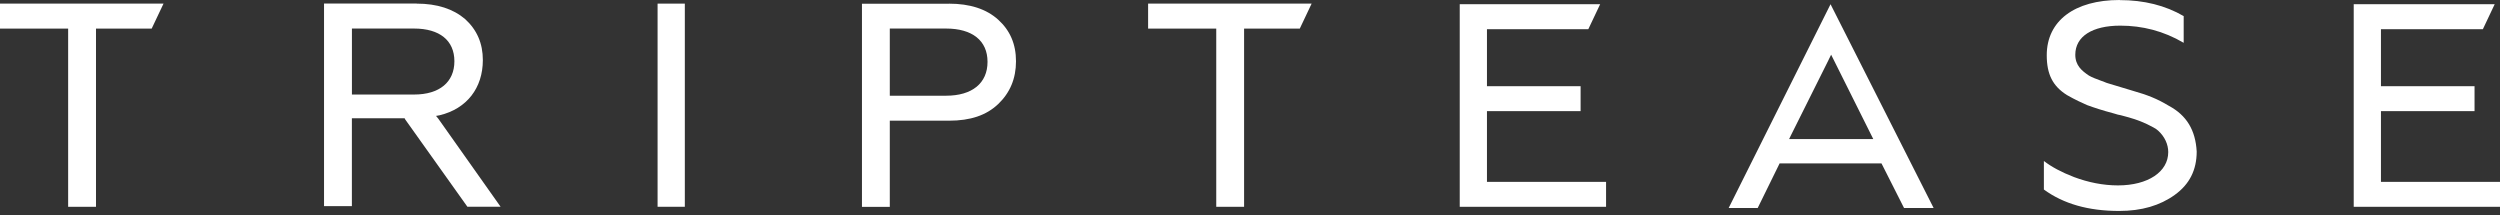 <svg width="186" height="16" viewBox="0 0 186 16" fill="none" xmlns="http://www.w3.org/2000/svg">
<rect x="0" y="0" width="186" height="16" fill="#333333" stroke="none"/>
<g id="Logo">
<path d="M136.062 4.427L133.239 10.08L133.11 10.345H139.371L136.237 4.07L136.059 4.427H136.062ZM141.66 15.474L140.028 12.246L139.983 12.159H132.401L132.359 12.246L130.773 15.474H128.613L136.192 0.314L143.861 15.474H141.656H141.66Z" fill="white"/>
<path d="M26.183 7.033H30.809C32.703 7.033 33.807 6.104 33.807 4.556C33.807 3.008 32.703 2.124 30.809 2.124H26.183V7.033ZM30.987 0.269C32.532 0.269 33.72 0.667 34.6 1.415C35.484 2.215 35.924 3.228 35.924 4.468C35.924 6.544 34.733 8.092 32.703 8.577L32.441 8.623L32.619 8.843L37.245 15.383H34.775L30.149 8.888L30.103 8.797H26.18V15.338H24.108V0.265H30.984L30.987 0.269Z" fill="white"/>
<path d="M50.951 0.269H48.924V15.384H50.951V0.269Z" fill="white"/>
<path d="M66.201 7.121H70.387C72.326 7.121 73.472 6.191 73.472 4.601C73.472 3.012 72.326 2.124 70.387 2.124H66.201V7.121ZM70.611 0.273C72.155 0.273 73.385 0.667 74.265 1.464C75.149 2.264 75.59 3.281 75.59 4.56C75.59 5.838 75.149 6.9 74.265 7.742C73.385 8.581 72.197 8.979 70.611 8.979H66.201V15.391H64.13V0.276H70.611V0.273Z" fill="white"/>
<path d="M157.707 0.007C159.514 0.007 161.103 0.405 162.466 1.198V3.186C160.967 2.302 159.381 1.908 157.749 1.908C155.677 1.908 154.402 2.701 154.402 4.074C154.402 4.87 154.888 5.269 155.415 5.622C155.636 5.754 155.988 5.887 156.341 6.016C156.516 6.062 156.649 6.149 156.827 6.195L158.588 6.726C159.821 7.079 160.482 7.344 161.362 7.872C162.686 8.581 163.347 9.685 163.434 11.275C163.434 12.644 162.903 13.707 161.802 14.5C160.702 15.293 159.339 15.695 157.662 15.695C155.373 15.695 153.522 15.164 152.065 14.101V11.977C152.638 12.421 153.385 12.819 154.311 13.175C155.37 13.57 156.471 13.794 157.575 13.794C159.821 13.794 161.317 12.777 161.317 11.317C161.317 10.74 161.055 10.164 160.569 9.723C160.391 9.549 160.083 9.416 159.734 9.234C159.074 8.927 158.63 8.794 157.791 8.574L157.571 8.529L157.264 8.438C156.429 8.218 155.761 7.998 155.279 7.819C154.884 7.645 154.399 7.425 153.78 7.072C152.722 6.408 152.278 5.524 152.278 4.109C152.278 1.548 154.35 0 157.7 0" fill="white"/>
<path d="M12.166 0.269L11.285 2.128H7.142V15.387H5.07V2.128H0V0.269H12.166Z" fill="white"/>
<path d="M119.051 0.314L118.17 2.173H110.63V6.415H117.597V8.27H110.63V13.532H119.491V15.387H108.604V0.314H119.051Z" fill="white"/>
<path d="M97.585 0.269L96.704 2.128H92.56V15.387H90.489V2.128H85.419V0.269H97.585Z" fill="white"/>
<path d="M185.605 0.314L184.725 2.173H177.143V6.415H184.106V8.27H177.143V13.532H186V15.387H175.117V0.314H185.605Z" fill="white"/>
</g>
</svg>

